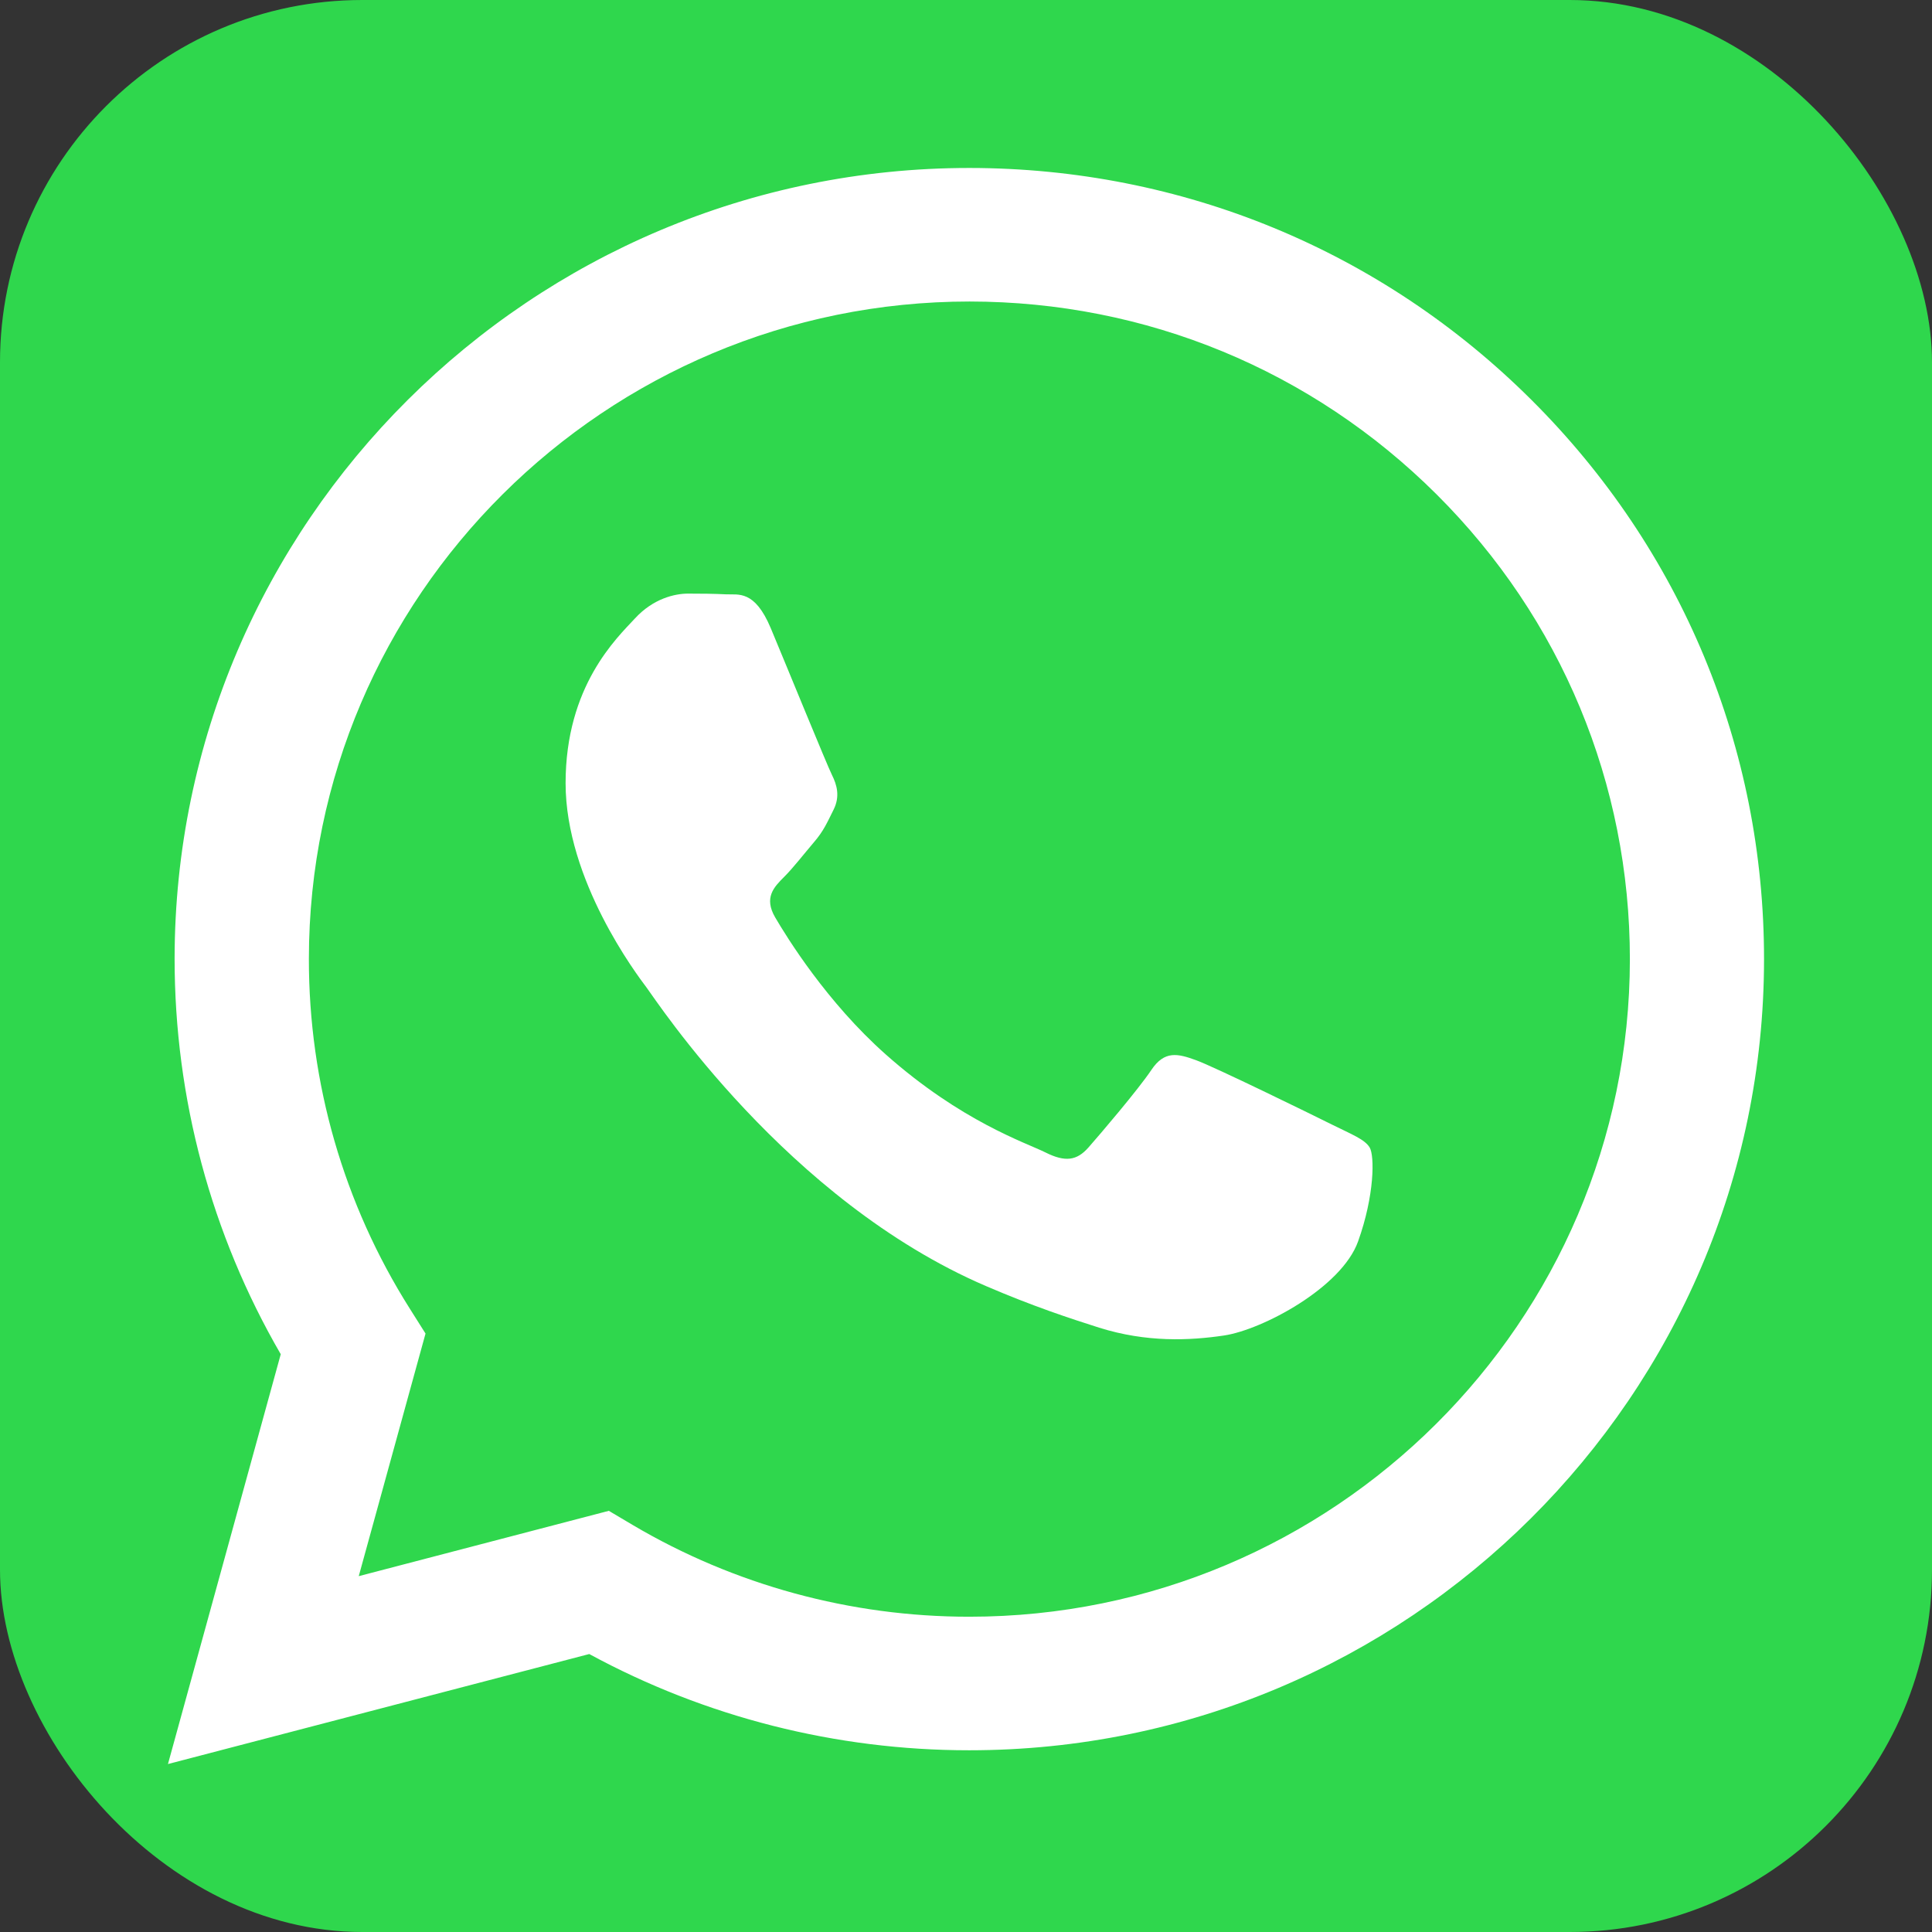 <svg width="16" height="16" viewBox="0 0 16 16" fill="none" xmlns="http://www.w3.org/2000/svg">
<rect x="0" y="0" width="16" height="16" fill="#333333" stroke="none"/>
<rect width="16" height="16" rx="3" fill="#2FD74D"/>
<path fill-rule="evenodd" clip-rule="evenodd" d="M12.683 3.312C11.441 2.074 9.788 1.392 8.028 1.391C4.4 1.391 1.448 4.329 1.446 7.94C1.446 9.095 1.749 10.222 2.325 11.215L1.391 14.609L4.88 13.698C5.841 14.22 6.924 14.495 8.025 14.495H8.028C8.028 14.495 8.028 14.495 8.028 14.495C11.655 14.495 14.607 11.557 14.609 7.946C14.61 6.196 13.926 4.55 12.683 3.312ZM8.028 13.389H8.025C7.044 13.389 6.081 13.126 5.241 12.63L5.042 12.512L2.971 13.053L3.524 11.044L3.394 10.838C2.846 9.971 2.557 8.969 2.558 7.941C2.559 4.939 5.013 2.497 8.03 2.497C9.491 2.498 10.864 3.065 11.897 4.094C12.93 5.123 13.498 6.491 13.498 7.945C13.496 10.947 11.043 13.389 8.028 13.389Z" fill="white"/>
<path fill-rule="evenodd" clip-rule="evenodd" d="M11.028 9.312C10.864 9.23 10.055 8.834 9.905 8.78C9.754 8.725 9.644 8.698 9.535 8.861C9.425 9.025 9.11 9.394 9.014 9.503C8.918 9.612 8.822 9.626 8.658 9.544C8.493 9.462 7.963 9.289 7.335 8.732C6.846 8.298 6.516 7.762 6.42 7.598C6.324 7.434 6.41 7.346 6.492 7.264C6.566 7.191 6.657 7.073 6.739 6.977C6.821 6.882 6.849 6.814 6.904 6.704C6.958 6.595 6.931 6.5 6.89 6.418C6.849 6.336 6.52 5.53 6.383 5.202C6.249 4.883 6.114 4.927 6.013 4.922C5.917 4.917 5.807 4.916 5.698 4.916C5.588 4.916 5.41 4.957 5.259 5.121C5.108 5.284 4.684 5.68 4.684 6.486C4.684 7.291 5.273 8.07 5.355 8.179C5.437 8.288 6.515 9.941 8.164 10.65C8.557 10.819 8.863 10.919 9.102 10.995C9.496 11.119 9.854 11.102 10.137 11.06C10.453 11.013 11.11 10.664 11.247 10.281C11.384 9.899 11.384 9.571 11.343 9.503C11.302 9.435 11.193 9.394 11.028 9.312Z" fill="white"/>
</svg>
